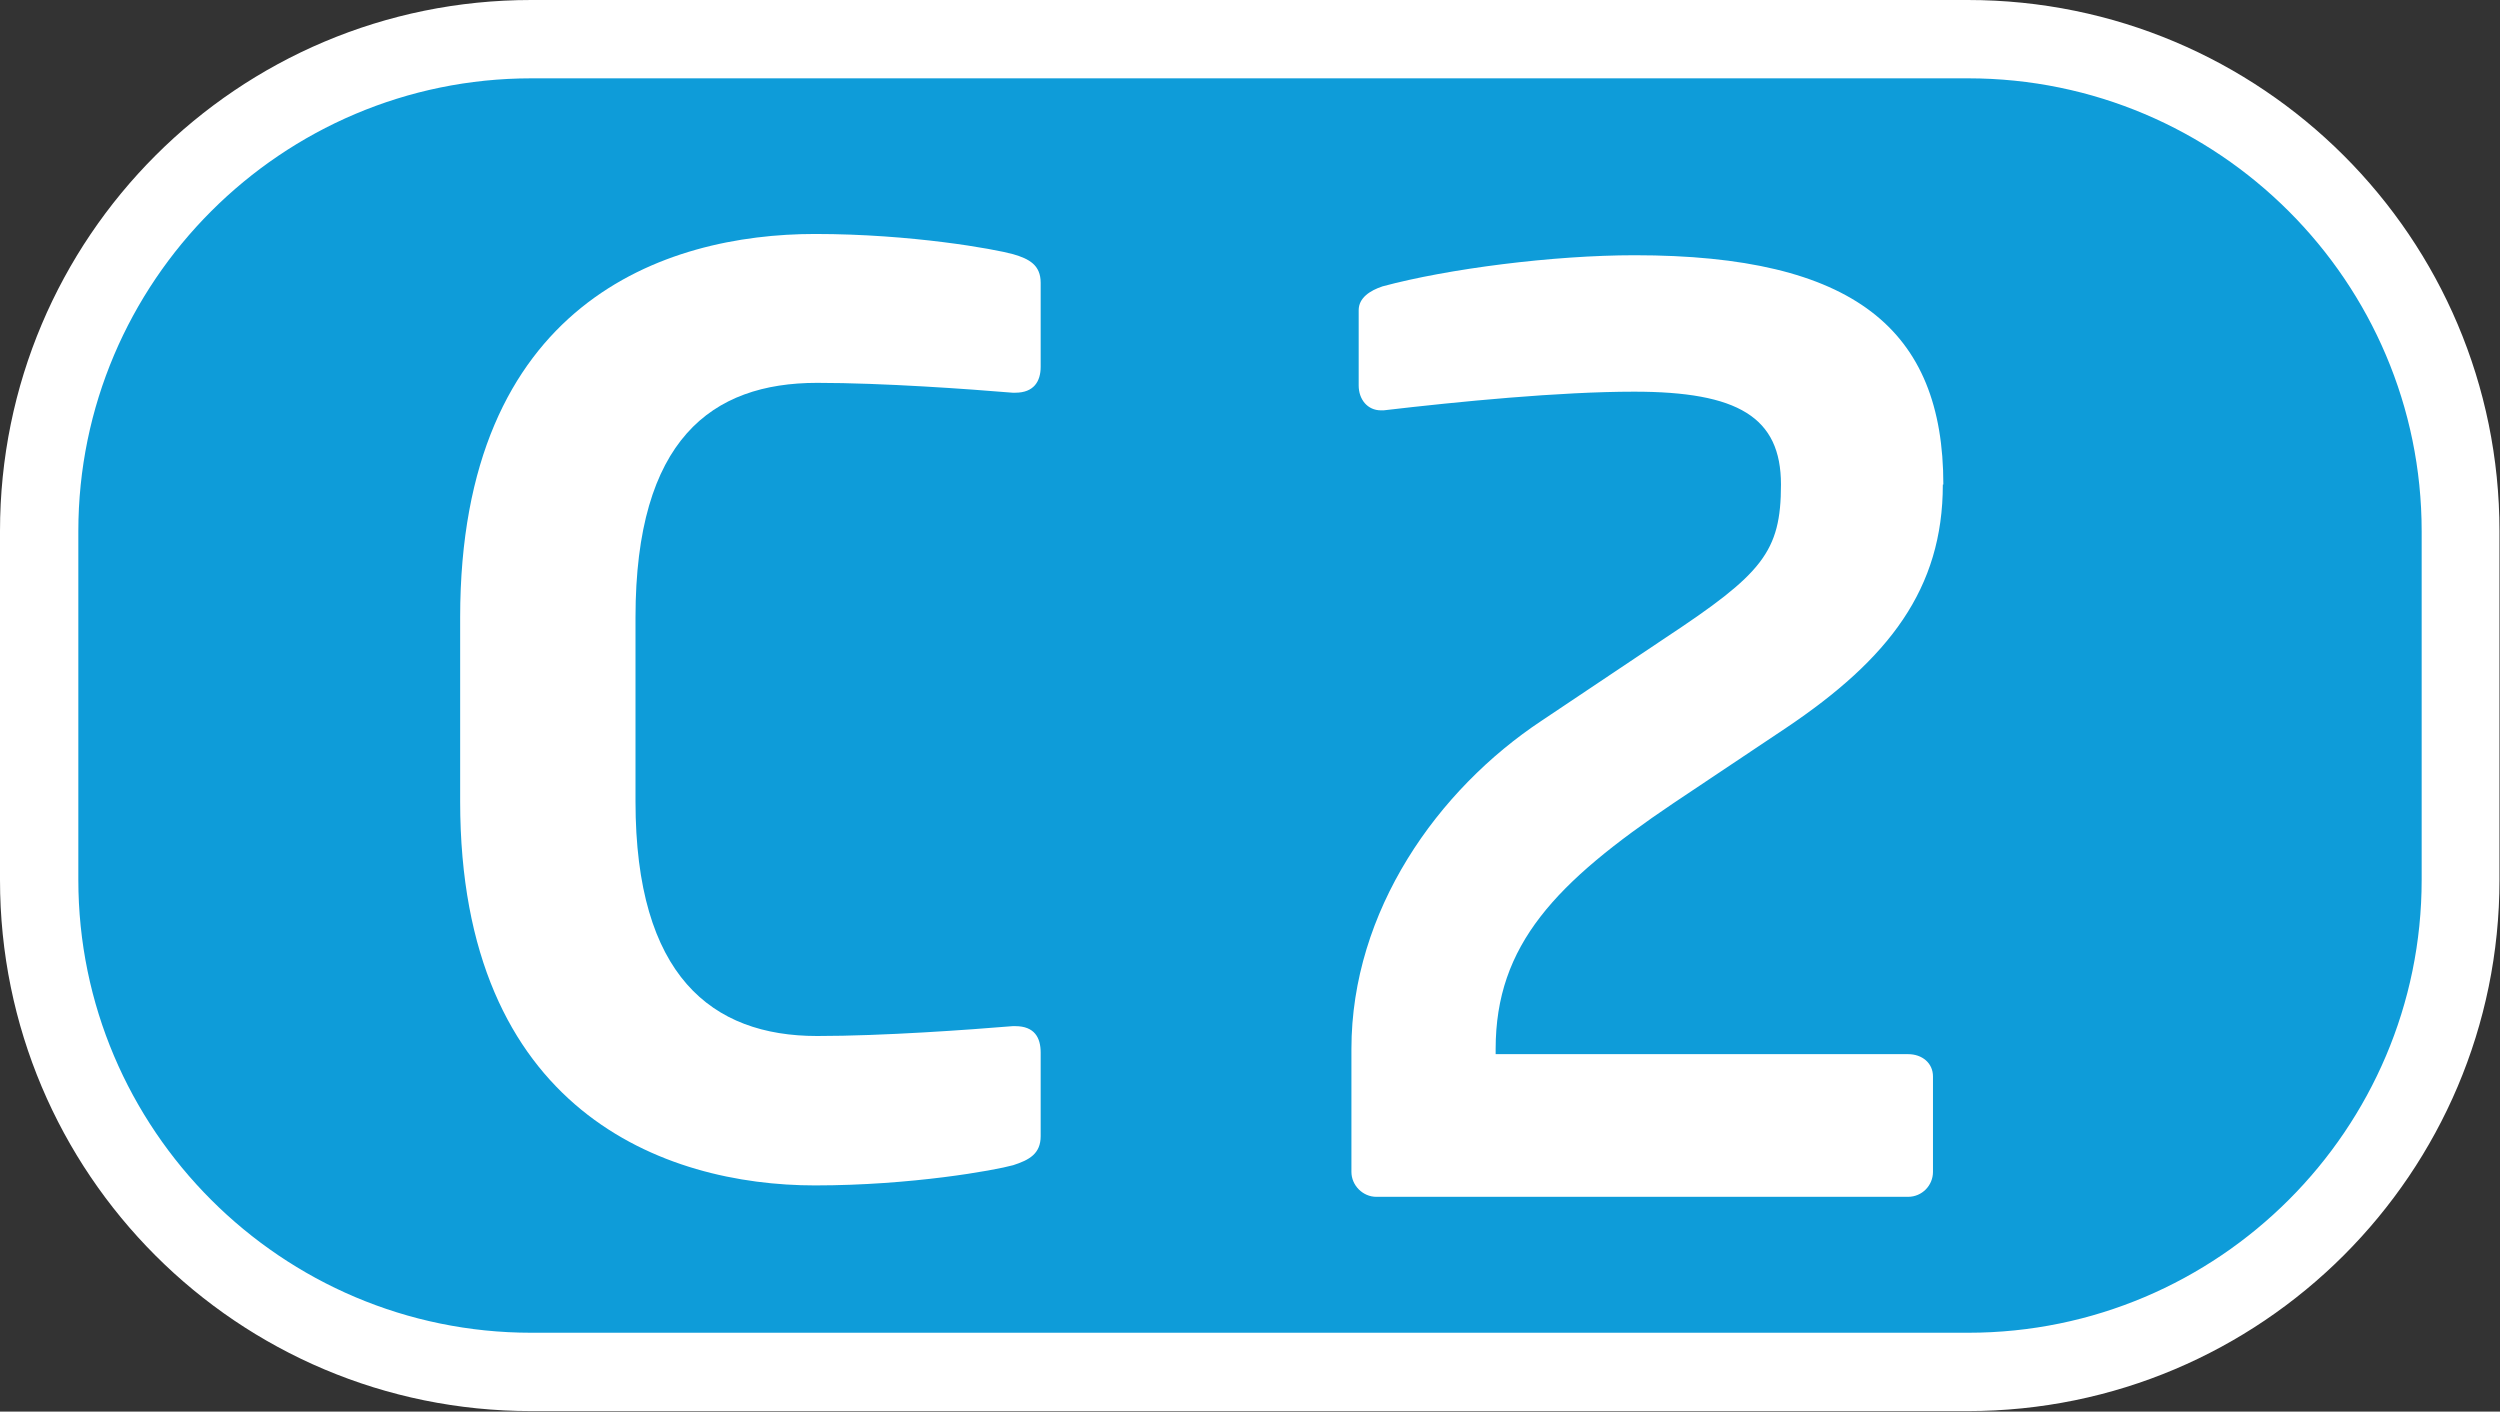 <?xml version="1.0" encoding="UTF-8"?><svg id="a" xmlns="http://www.w3.org/2000/svg" xmlns:xlink="http://www.w3.org/1999/xlink" viewBox="0 0 48.19 27.21"><rect x="0" y="0" width="48.19" height="27.21" fill="#333333" stroke="none"/><defs><style>.c,.d{fill:#fff;}.e{fill:#0e9cd9;}.d{fill-rule:evenodd;}.f{clip-path:url(#b);}.g{fill:none;}</style><clipPath id="b"><rect class="g" x="0" y="0" width="48.19" height="27.21"/></clipPath></defs><rect class="e" x=".66" y=".65" width="46.87" height="25.91" rx="10.11" ry="10.11"/><g class="f"><path class="c" d="M37.94,1.51c4.82,0,8.74,3.92,8.74,8.73v6.72c0,4.81-3.92,8.73-8.74,8.73H10.24c-4.81,0-8.73-3.92-8.73-8.73v-6.72C1.51,5.43,5.43,1.51,10.24,1.51h27.69m0-1.51H10.24C4.58,0,0,4.58,0,10.24v6.72c0,5.66,4.58,10.24,10.24,10.24h27.69c5.66,0,10.25-4.59,10.25-10.24v-6.72c0-5.66-4.59-10.24-10.25-10.24"/><path class="d" d="M20.06,21.91v-1.62c0-.29-.12-.51-.49-.51h-.05c-.85,.07-2.49,.19-3.77,.19-2.03,0-3.5-1.16-3.5-4.52v-3.55c0-3.43,1.47-4.52,3.5-4.52,1.28,0,2.92,.12,3.77,.19h.05c.36,0,.49-.22,.49-.5v-1.62c0-.34-.22-.46-.53-.55-.36-.1-1.96-.39-3.82-.39-2.9,0-6.84,1.33-6.84,7.39v3.55c0,5.97,3.94,7.4,6.84,7.4,1.86,0,3.46-.29,3.82-.39,.31-.1,.53-.22,.53-.56"/><path class="d" d="M37.46,9.34c0-2.99-1.72-4.42-5.95-4.42-1.57,0-3.6,.26-4.86,.6-.24,.08-.46,.22-.46,.46v1.45c0,.27,.17,.48,.43,.48h.05c1.45-.17,3.4-.36,4.83-.36,2,0,2.83,.49,2.83,1.79s-.36,1.72-2.22,2.95l-2.39,1.6c-2.01,1.33-3.67,3.67-3.67,6.33v2.37c0,.26,.22,.48,.48,.48h10.25c.27,0,.48-.22,.48-.48v-1.84c0-.26-.21-.43-.48-.43h-7.95v-.1c0-2.01,1.16-3.21,3.43-4.74l2.17-1.45c1.98-1.33,3.02-2.68,3.02-4.69"/></g></svg>